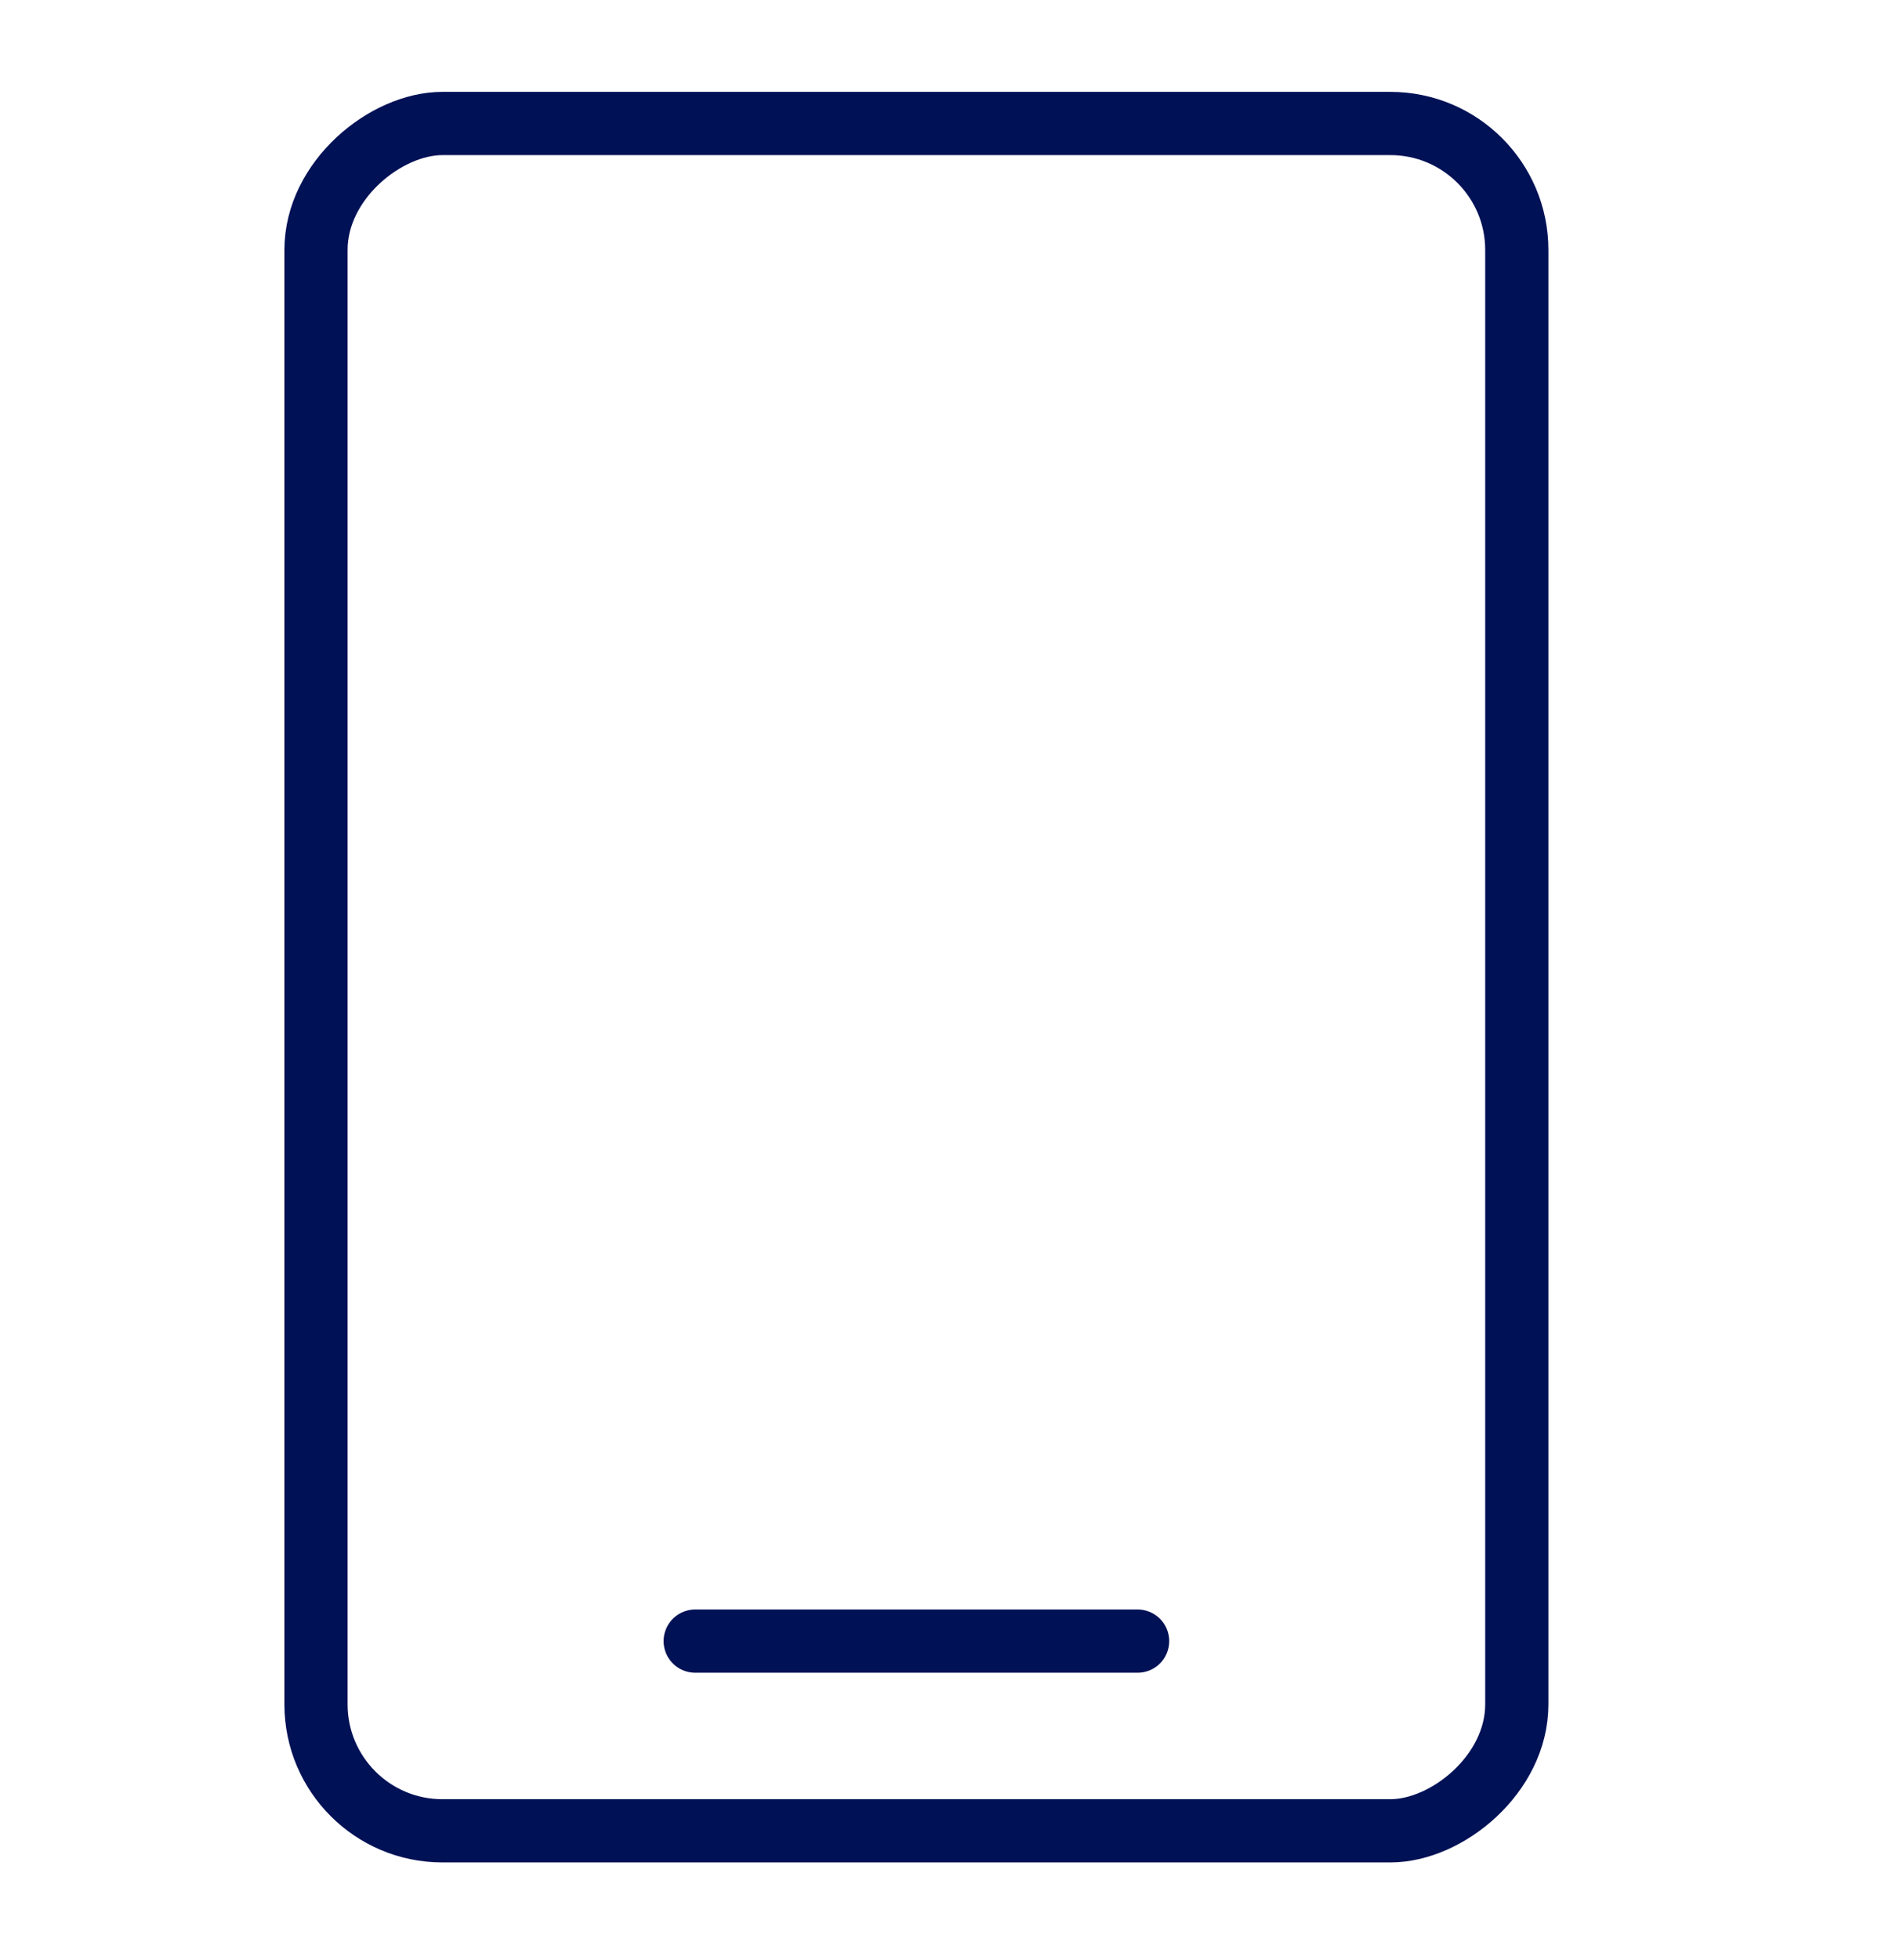 <svg width="30" height="31" viewBox="0 0 30 31" fill="none" xmlns="http://www.w3.org/2000/svg">
<rect x="24" y="1.953" width="27" height="19" rx="2" transform="rotate(90 24 1.953)" stroke="#001156"/>
<path d="M18 25.953L11 25.953" stroke="#001156" stroke-linecap="round"/>
</svg>
